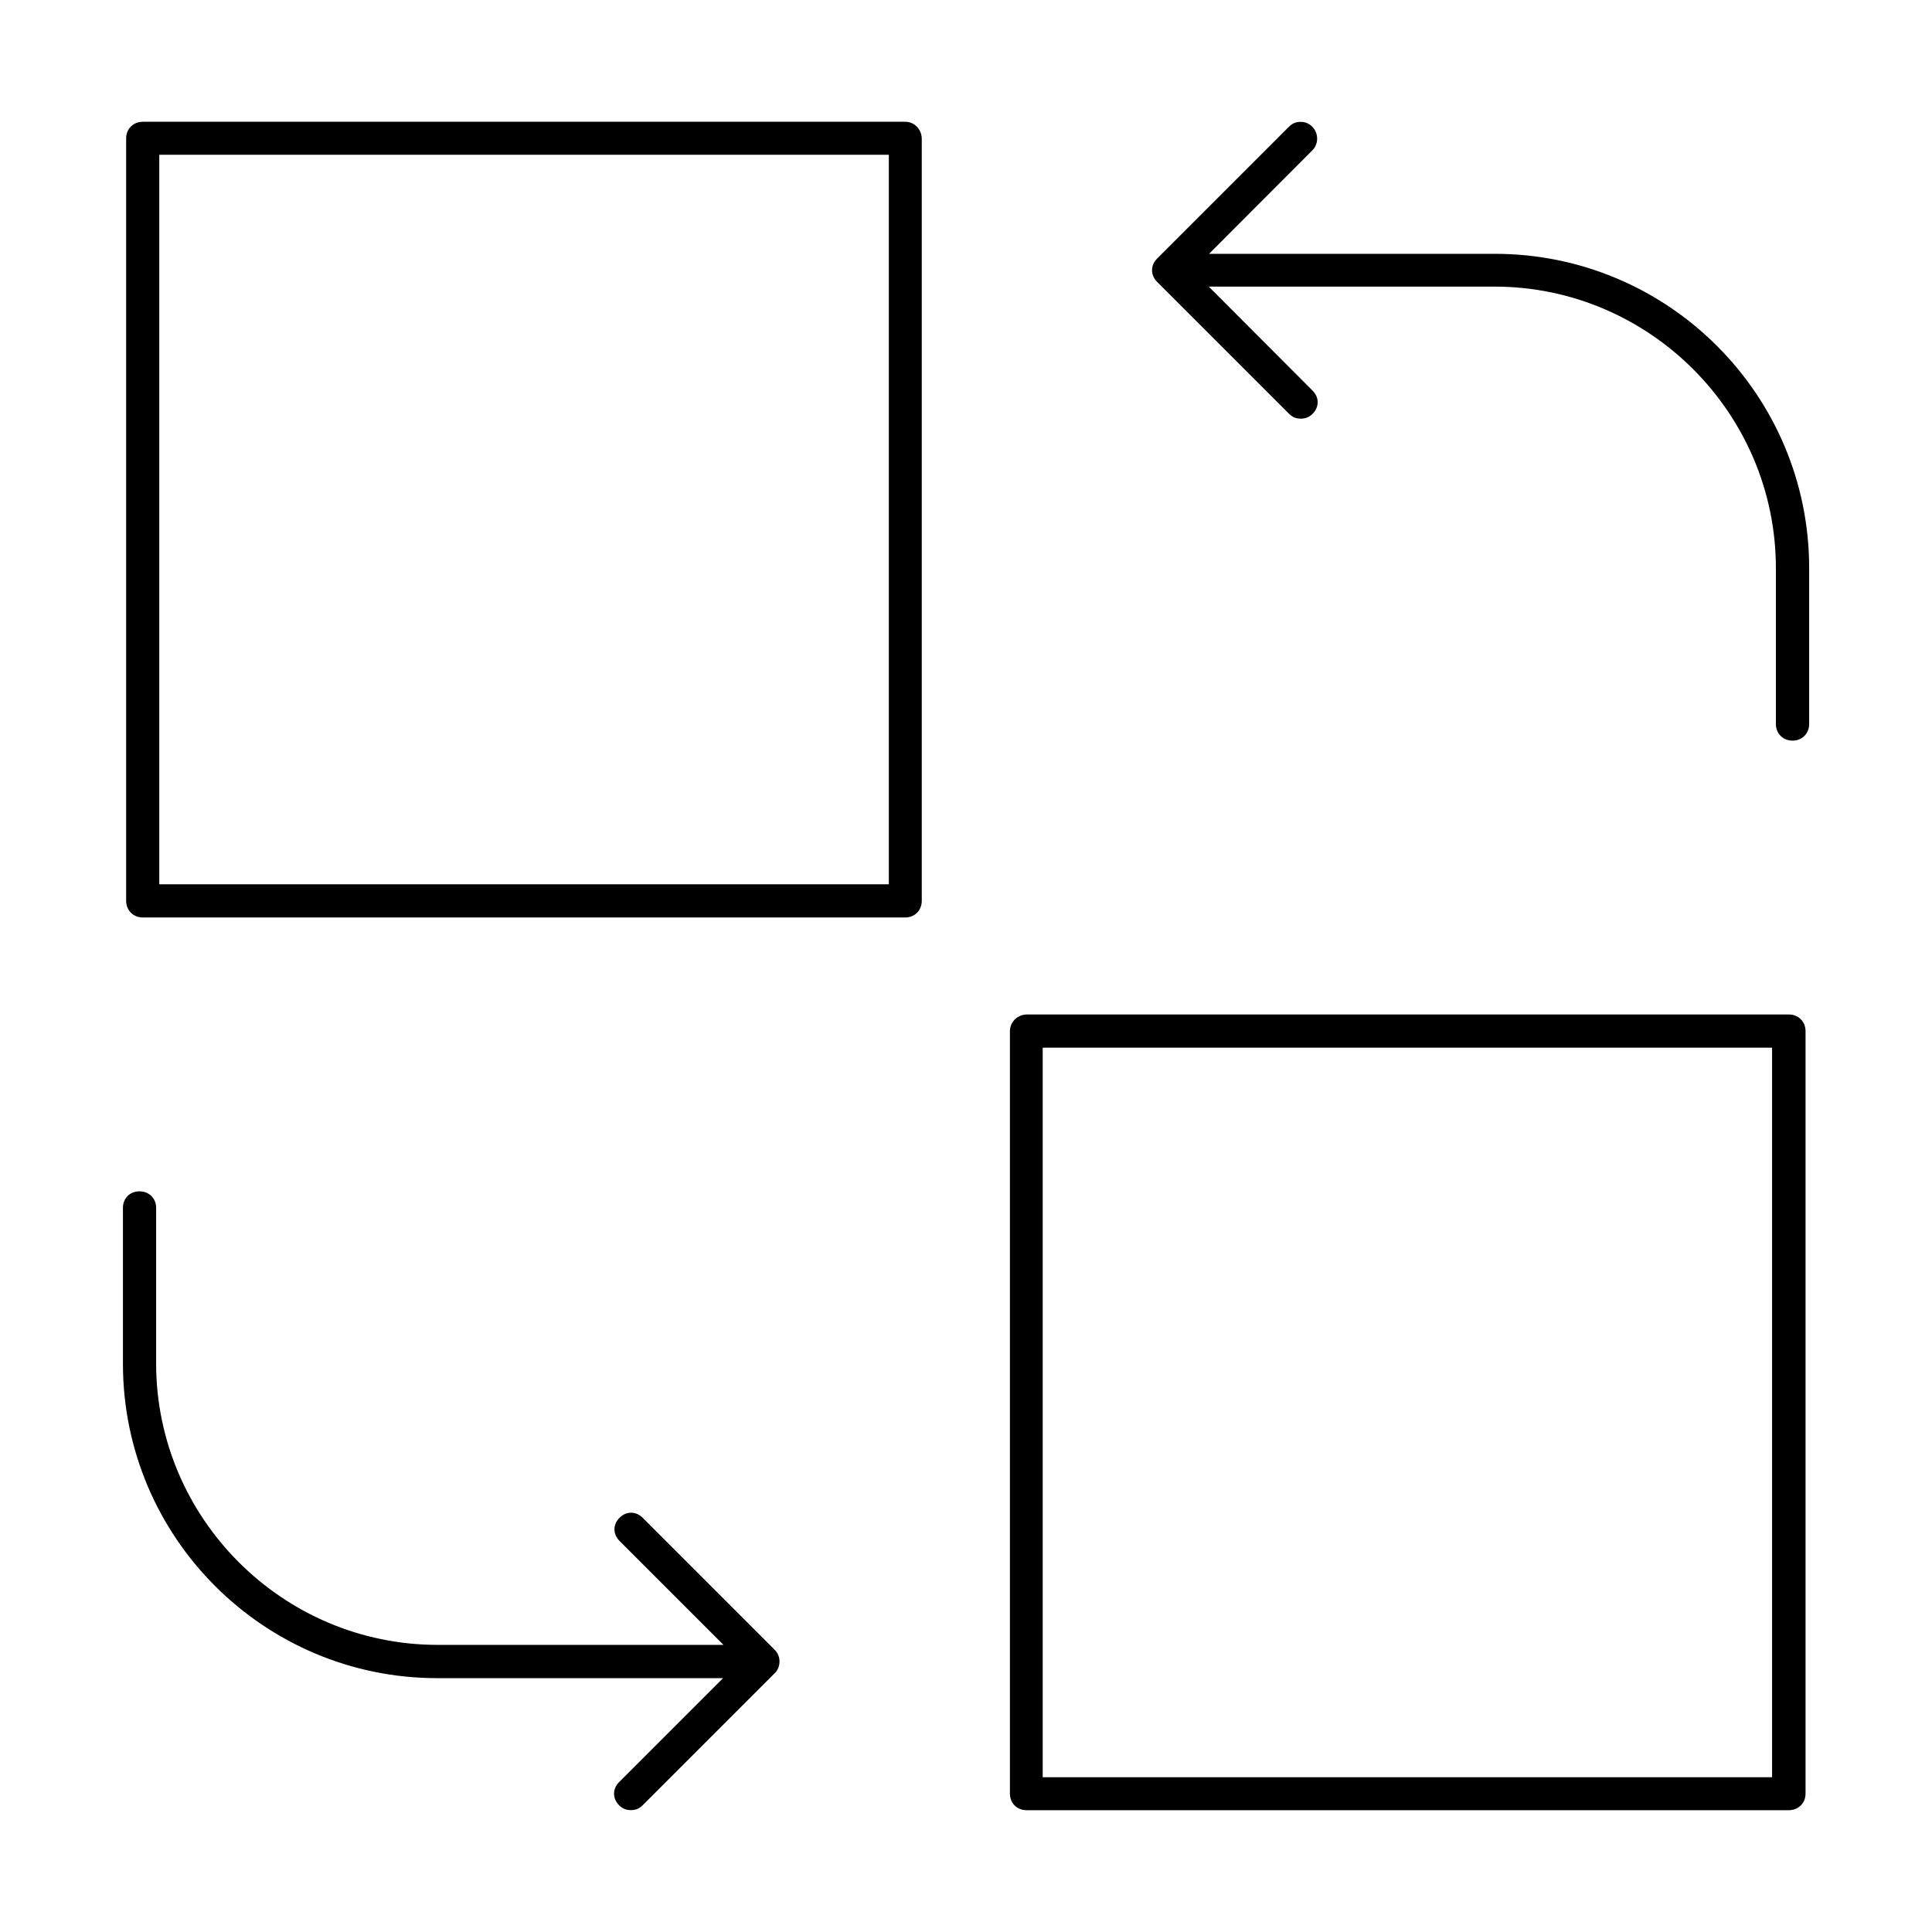 <?xml version="1.0" encoding="UTF-8"?>
<!-- Uploaded to: ICON Repo, www.svgrepo.com, Generator: ICON Repo Mixer Tools -->
<svg fill="#000000" width="800px" height="800px" version="1.1" viewBox="144 144 512 512" xmlns="http://www.w3.org/2000/svg">
 <path d="m181.84 176.27c-2.519 0-4.41 1.879-4.41 4.41v202.05c0 2.519 1.879 4.41 4.41 4.41h202.05c2.519 0 4.387-1.867 4.387-4.41v-201.94c-0.035-2.606-2.016-4.523-4.387-4.523h-202.05zm306.83 0.023c-1.129 0-2.176 0.383-3.059 1.266l-34.973 34.973c-1.781 1.781-1.781 4.375 0 6.156l34.973 34.973c0.922 0.922 1.906 1.289 3.121 1.289 1.215 0 2.199-0.367 3.121-1.289 1.793-1.793 1.793-4.336 0-6.133l-27.523-27.574h75.707c41.066 0 74.59 33.57 74.59 74.613v41.301c0 2.519 1.879 4.41 4.41 4.41s4.41-1.879 4.41-4.41v-41.301c0-45.969-37.355-83.301-83.324-83.301h-75.707l27.465-27.523c1.547-1.586 1.621-4.398-0.109-6.156v-0.023h-0.023c-0.883-0.883-1.93-1.266-3.059-1.266zm-302.46 8.715h193.34v193.34h-193.34zm229.84 227.84c-2.445 0.035-4.41 2.027-4.41 4.41v202.05c0 2.543 1.855 4.41 4.387 4.41h202.05c2.519 0 4.41-1.879 4.41-4.41v-202.05c0-2.519-1.879-4.41-4.41-4.41zm4.277 8.797h193.29v193.34h-193.29zm-239.36 38.07c-2.555 0-4.387 1.832-4.387 4.387v41.301c0 45.969 37.332 83.324 83.301 83.324h75.742l-27.551 27.551c-1.793 1.793-1.793 4.336 0 6.133 0.922 0.922 1.906 1.289 3.121 1.289s2.199-0.367 3.121-1.289l34.973-34.973c0.848-0.848 1.289-1.906 1.289-3.121 0-1.215-0.441-2.273-1.289-3.121l-34.973-34.973c-1.793-1.793-4.336-1.793-6.133 0-1.793 1.793-1.793 4.336 0 6.133l27.551 27.551h-75.742c-41.055 0-74.613-33.535-74.613-74.59v-41.215c0-2.519-1.867-4.387-4.41-4.387z"/>
</svg>